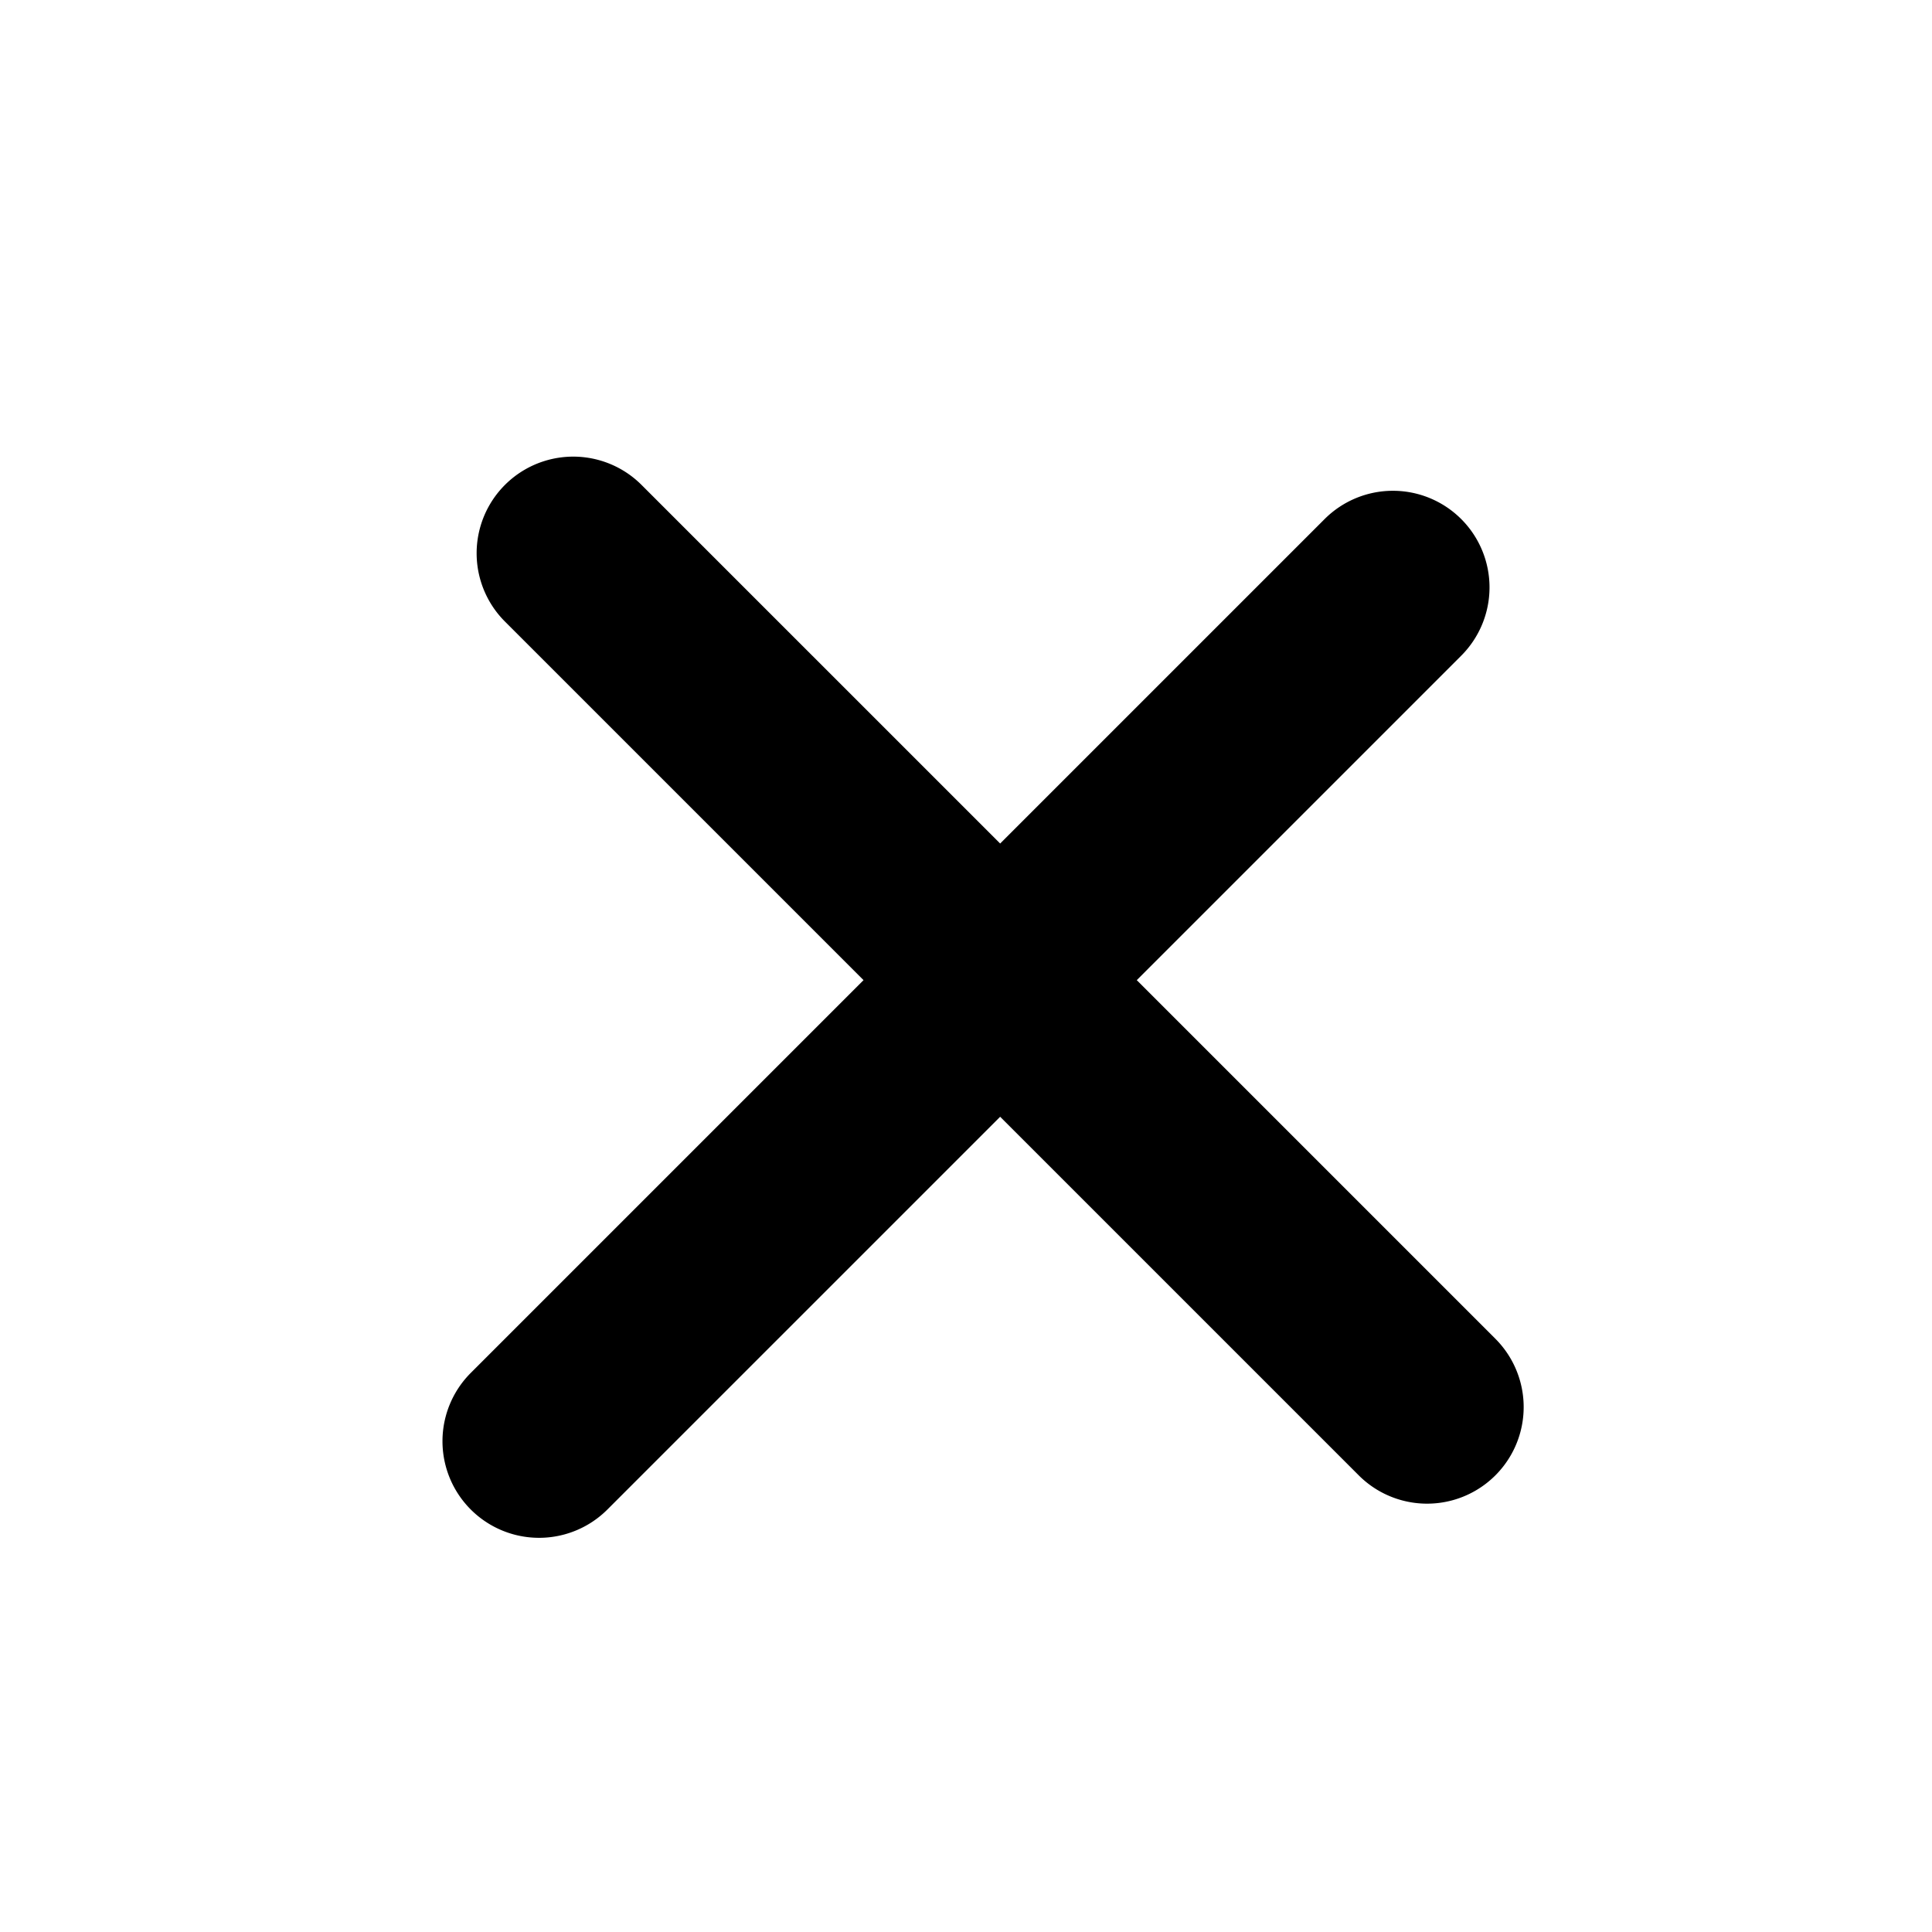 <svg width="40" height="40" xmlns="http://www.w3.org/2000/svg" xmlns:xlink="http://www.w3.org/1999/xlink">
  <defs>
    <path d="M20 6.5a2 2 0 0 1 2 2V18h10.5a2 2 0 1 1 0 4H22v11.5a2 2 0 1 1-4 0V22H7.5a2 2 0 1 1 0-4H18V8.5a2 2 0 0 1 2-2Z" id="a"/>
  </defs>
  <use fill="#000" fill-rule="nonzero" transform="rotate(45 20 21)" xlink:href="#a"/>
</svg>
